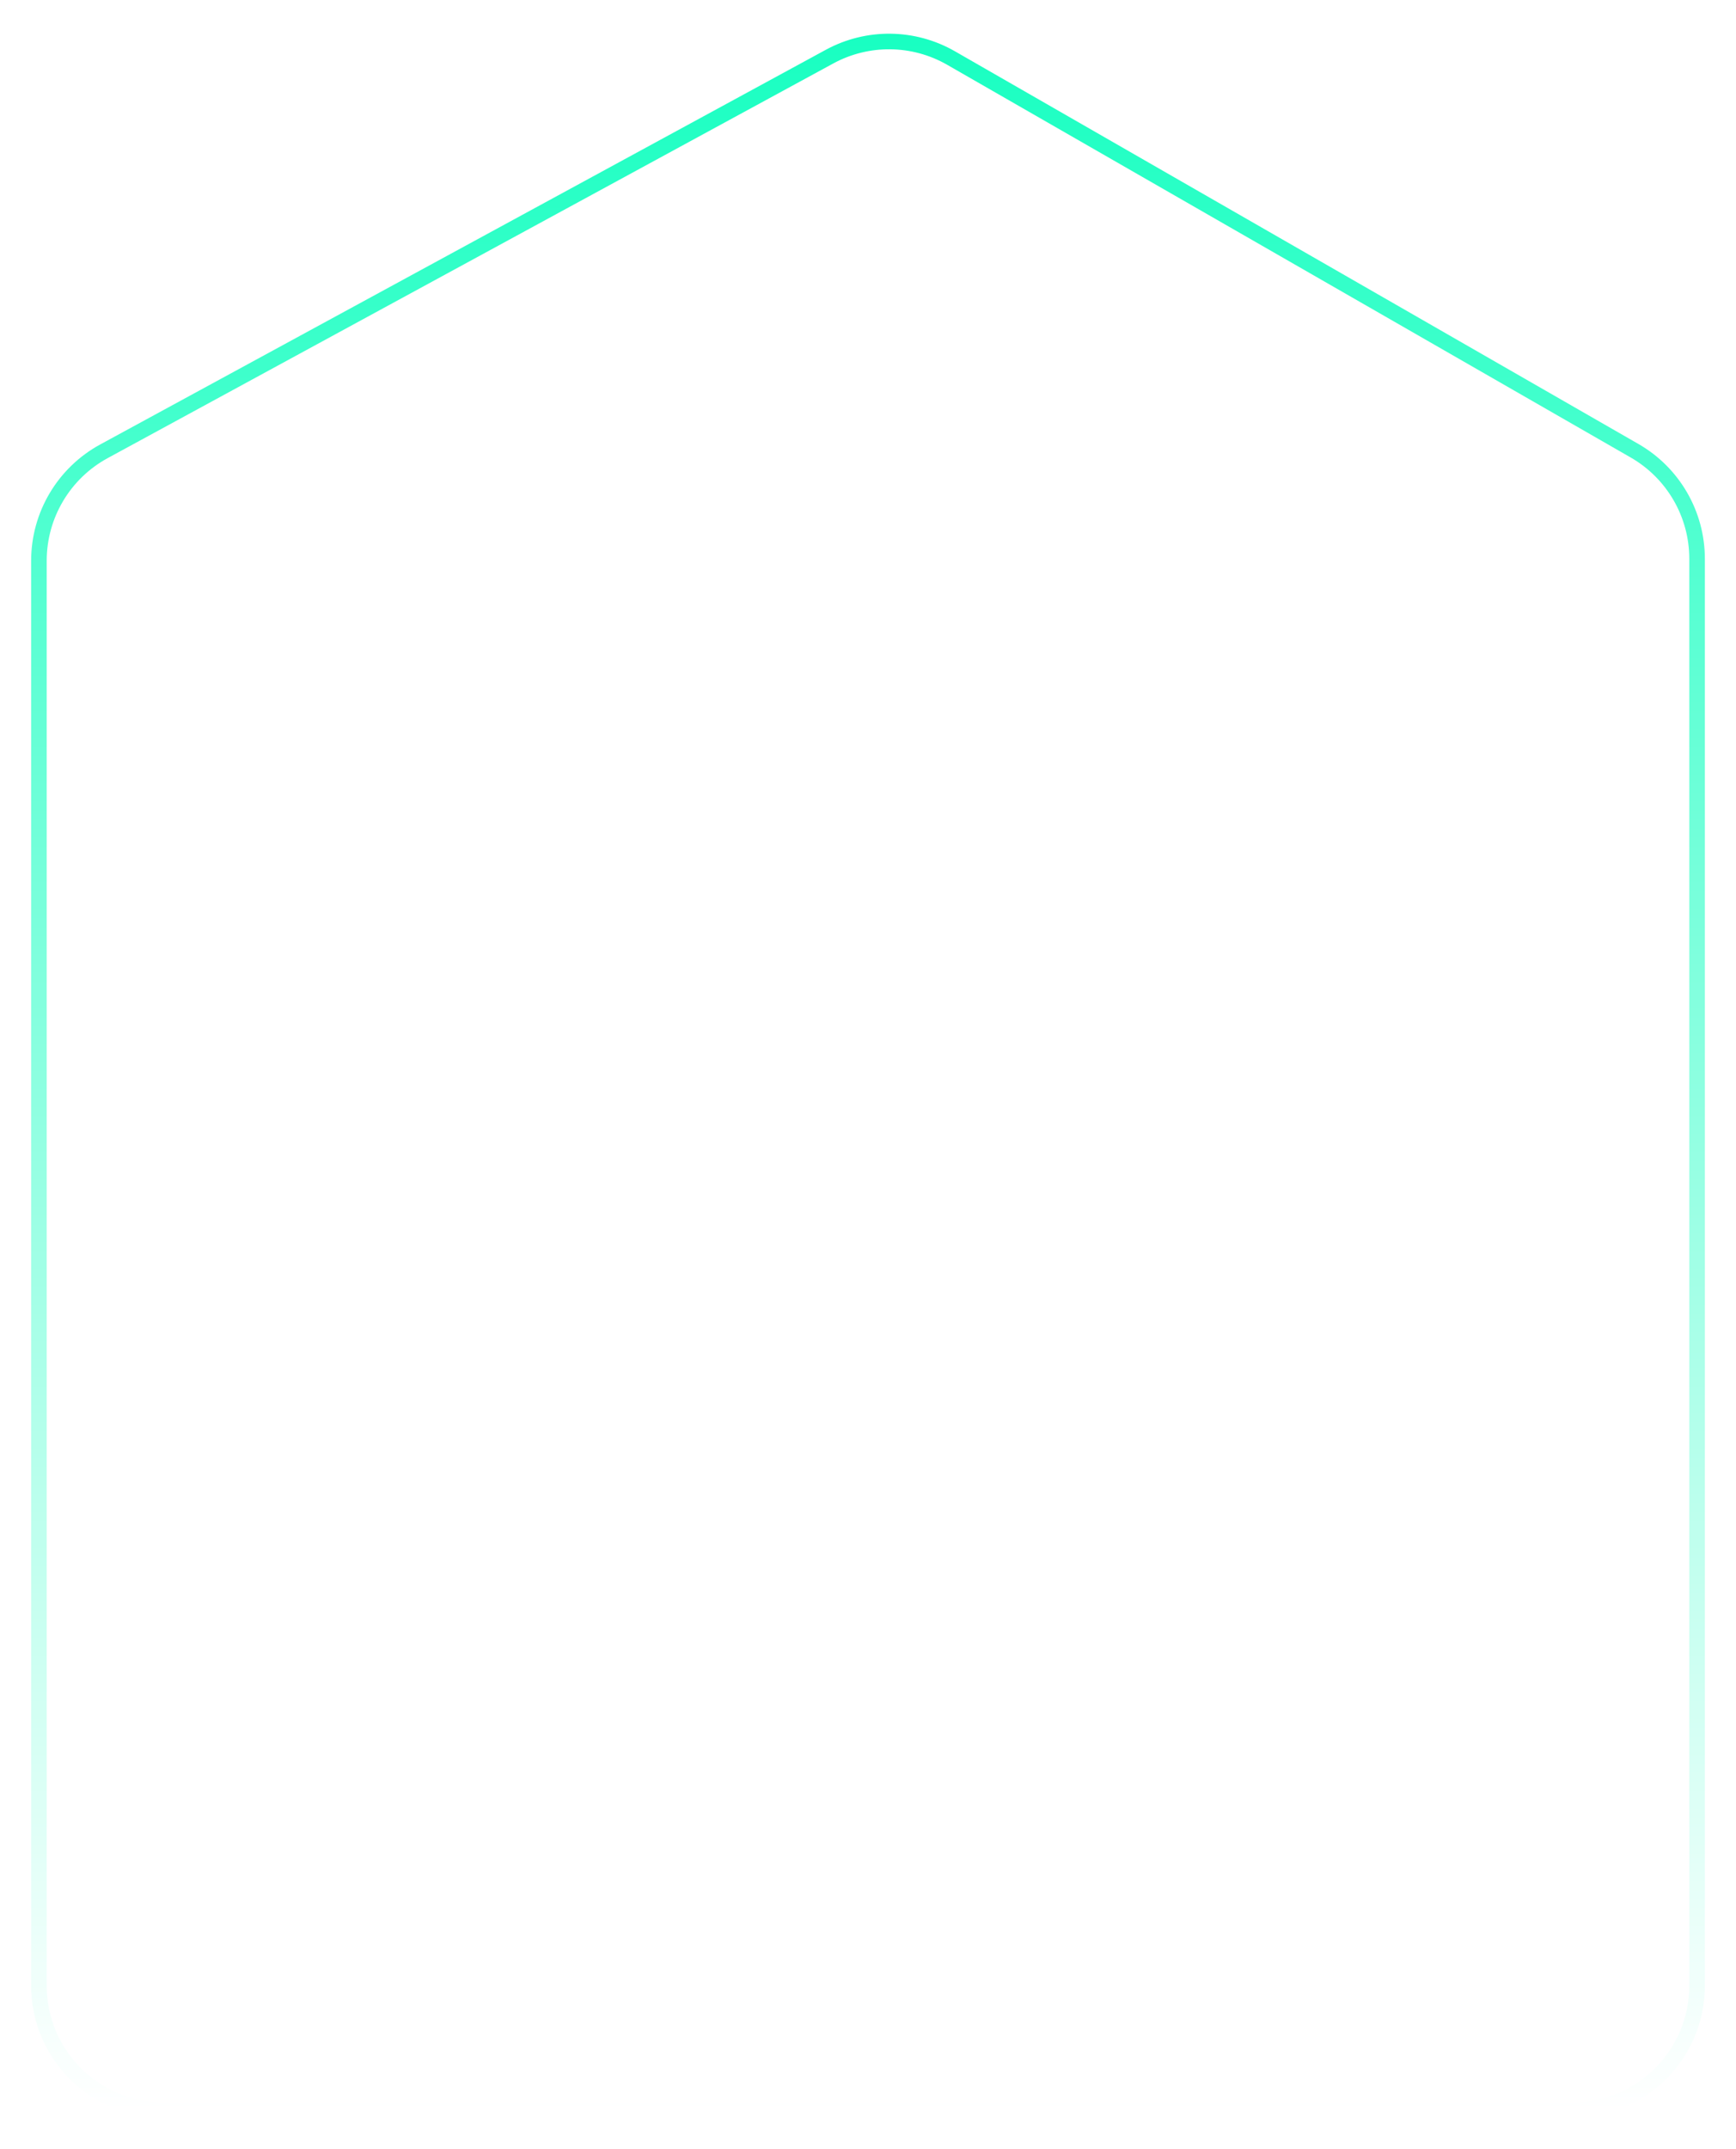 <svg width="223" height="276" viewBox="0 0 223 276" fill="none" xmlns="http://www.w3.org/2000/svg">
<g filter="url(#filter0_g_458_168)">
<path d="M5 255V72.011C5 66.149 8.206 60.756 13.356 57.955L106.558 7.273C111.441 4.618 117.352 4.687 122.171 7.455L209.969 57.886C214.937 60.74 218 66.032 218 71.761V255C218 263.837 210.837 271 202 271H21C12.163 271 5 263.837 5 255Z" stroke="url(#paint0_linear_458_168)" stroke-width="2"/>
</g>
<defs>
<filter id="filter0_g_458_168" x="0" y="0.329" width="223" height="275.671" filterUnits="userSpaceOnUse" color-interpolation-filters="sRGB">
<feFlood flood-opacity="0" result="BackgroundImageFix"/>
<feBlend mode="normal" in="SourceGraphic" in2="BackgroundImageFix" result="shape"/>
<feTurbulence type="fractalNoise" baseFrequency="0.1 0.1" numOctaves="3" seed="3902" />
<feDisplacementMap in="shape" scale="8" xChannelSelector="R" yChannelSelector="G" result="displacedImage" width="100%" height="100%" />
<feMerge result="effect1_texture_458_168">
<feMergeNode in="displacedImage"/>
</feMerge>
</filter>
<linearGradient id="paint0_linear_458_168" x1="111.5" y1="3" x2="111.5" y2="271" gradientUnits="userSpaceOnUse">
<stop stop-color="#17FFC1"/>
<stop offset="1" stop-color="white"/>
</linearGradient>
</defs>
</svg>
